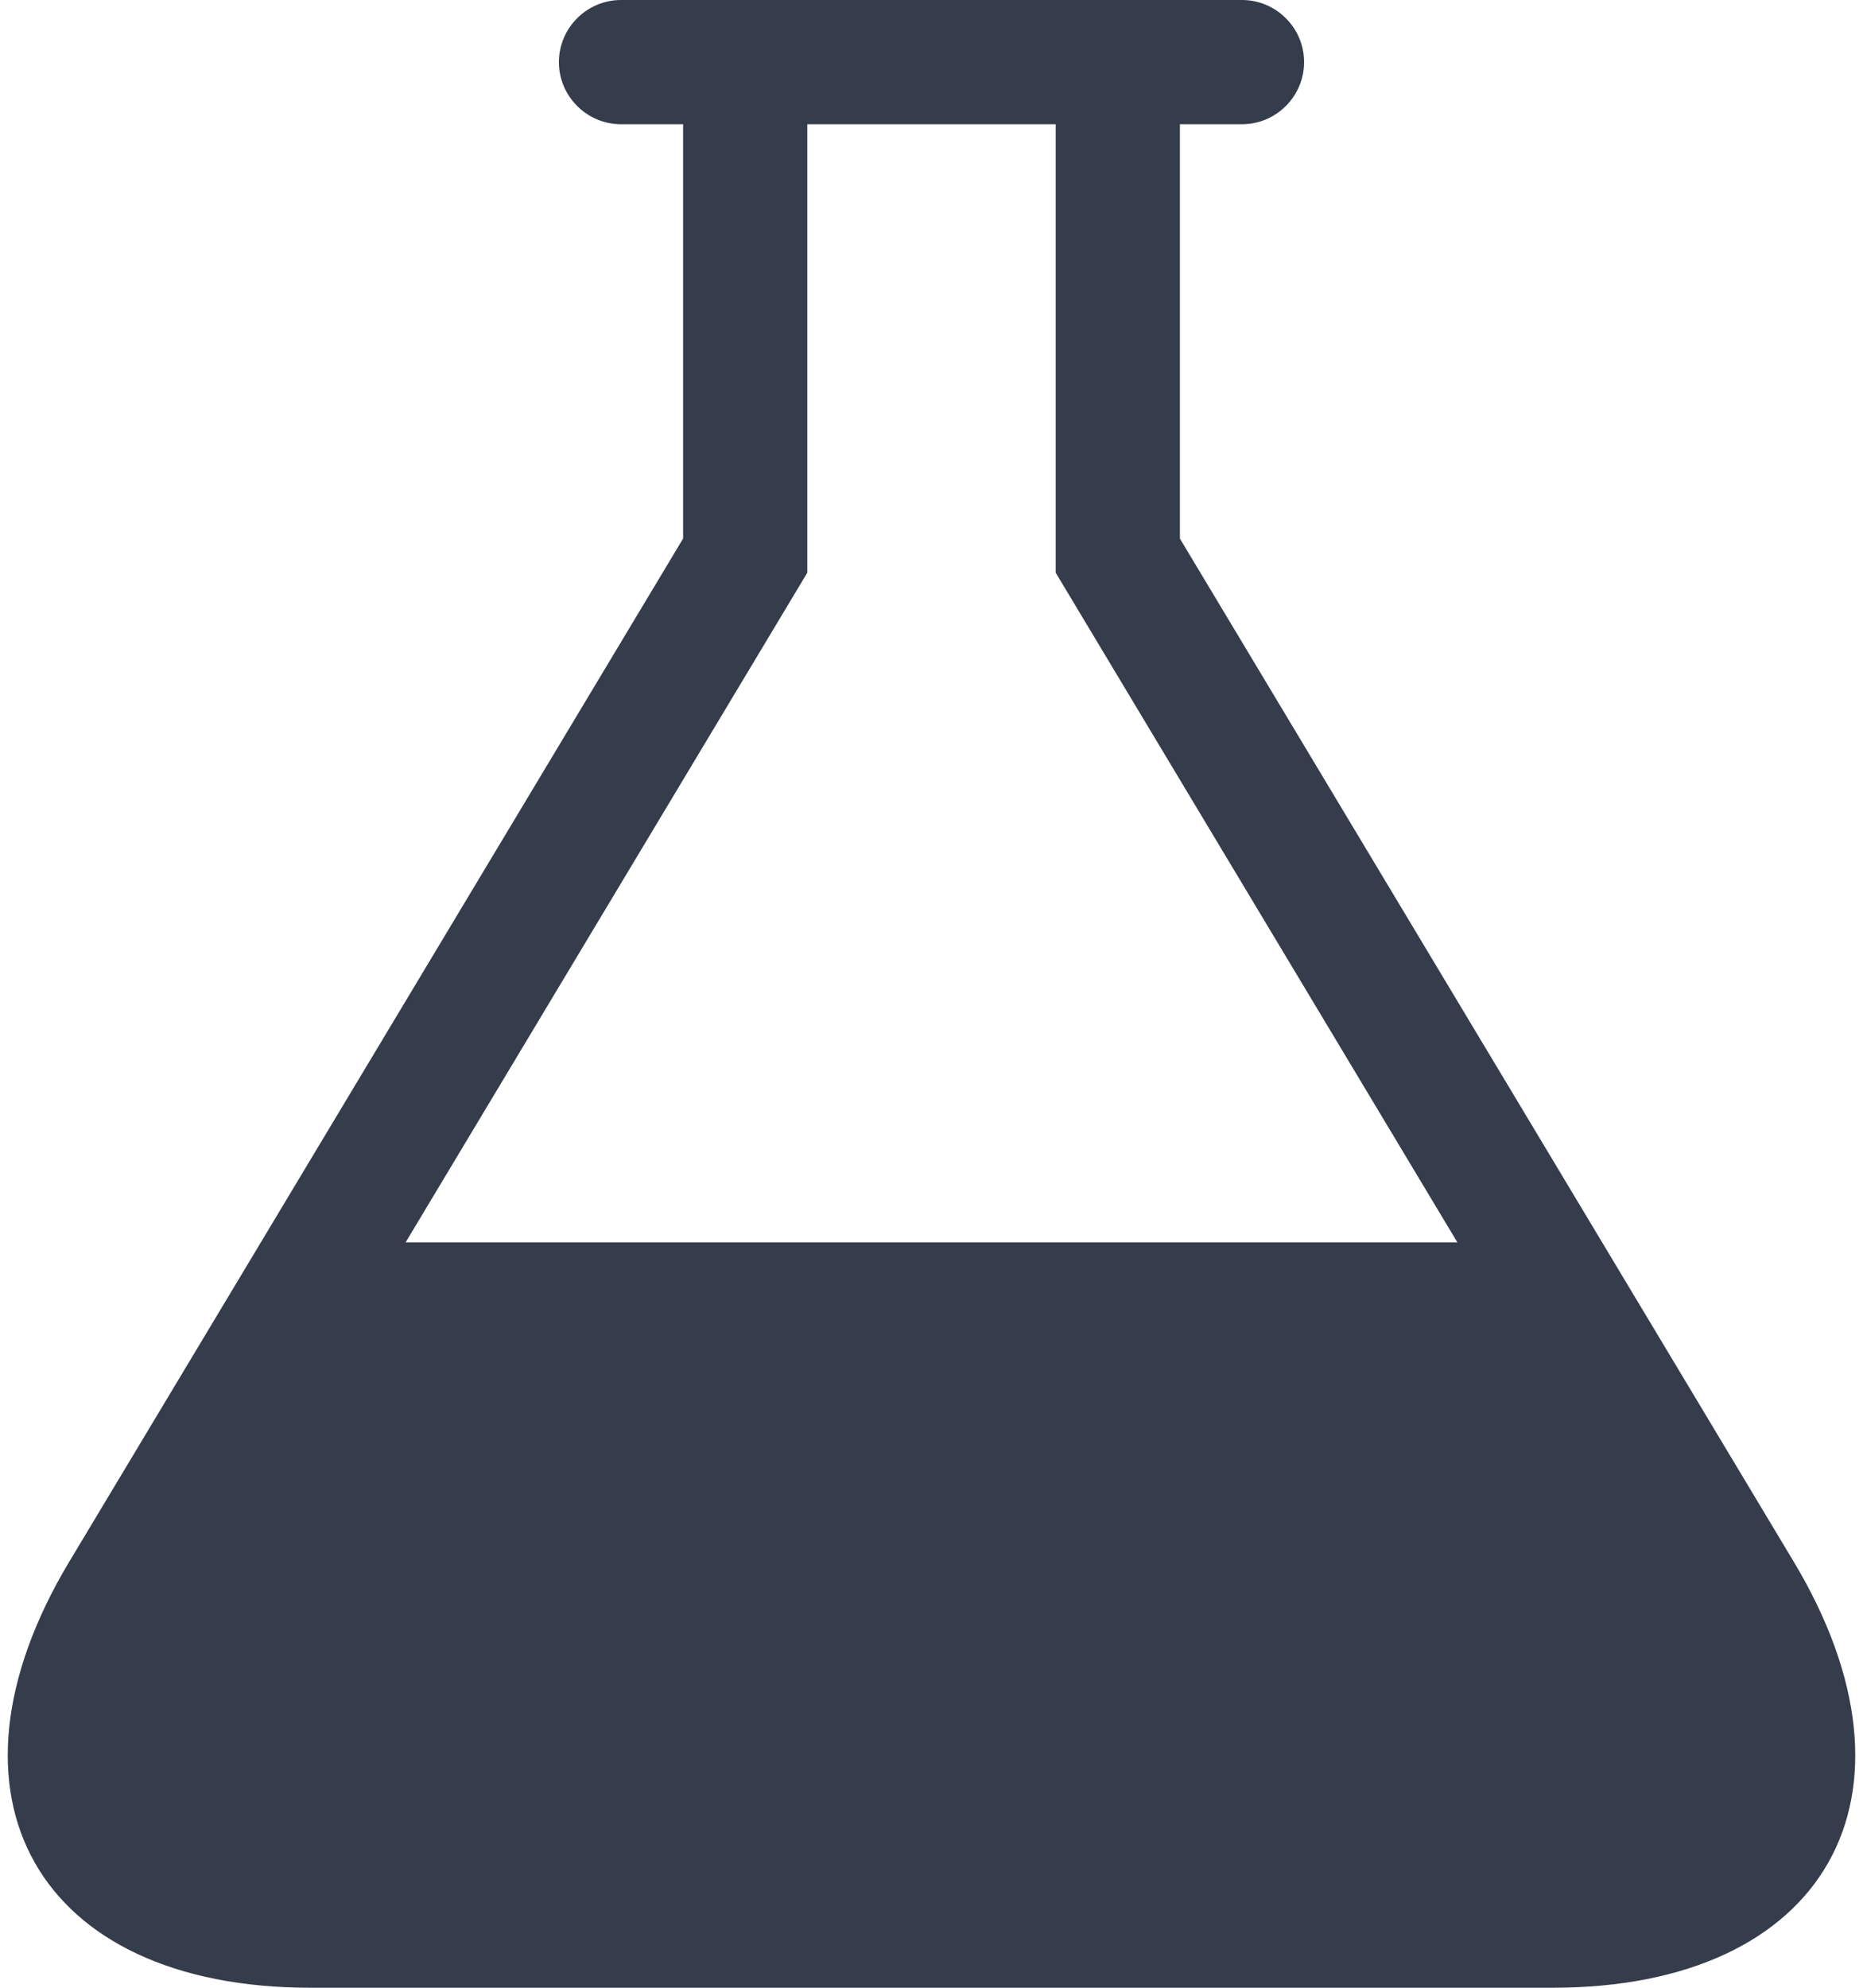 <svg xmlns="http://www.w3.org/2000/svg" fill="none" viewBox="0 0 30 32" height="32" width="30">
<path fill="#353C4B" d="M28.884 25.14L19 8.67V2H20C20.55 2 21 1.55 21 1C21 0.45 20.55 0 20 0H10C9.45 0 9 0.45 9 1C9 1.55 9.45 2 10 2H11V8.67L1.116 25.14C-1.148 28.912 0.6 32 5 32H25C29.4 32 31.148 28.914 28.884 25.14ZM6.532 20L13 9.22V2H17V9.22L23.468 20H6.532Z"></path>
</svg>
